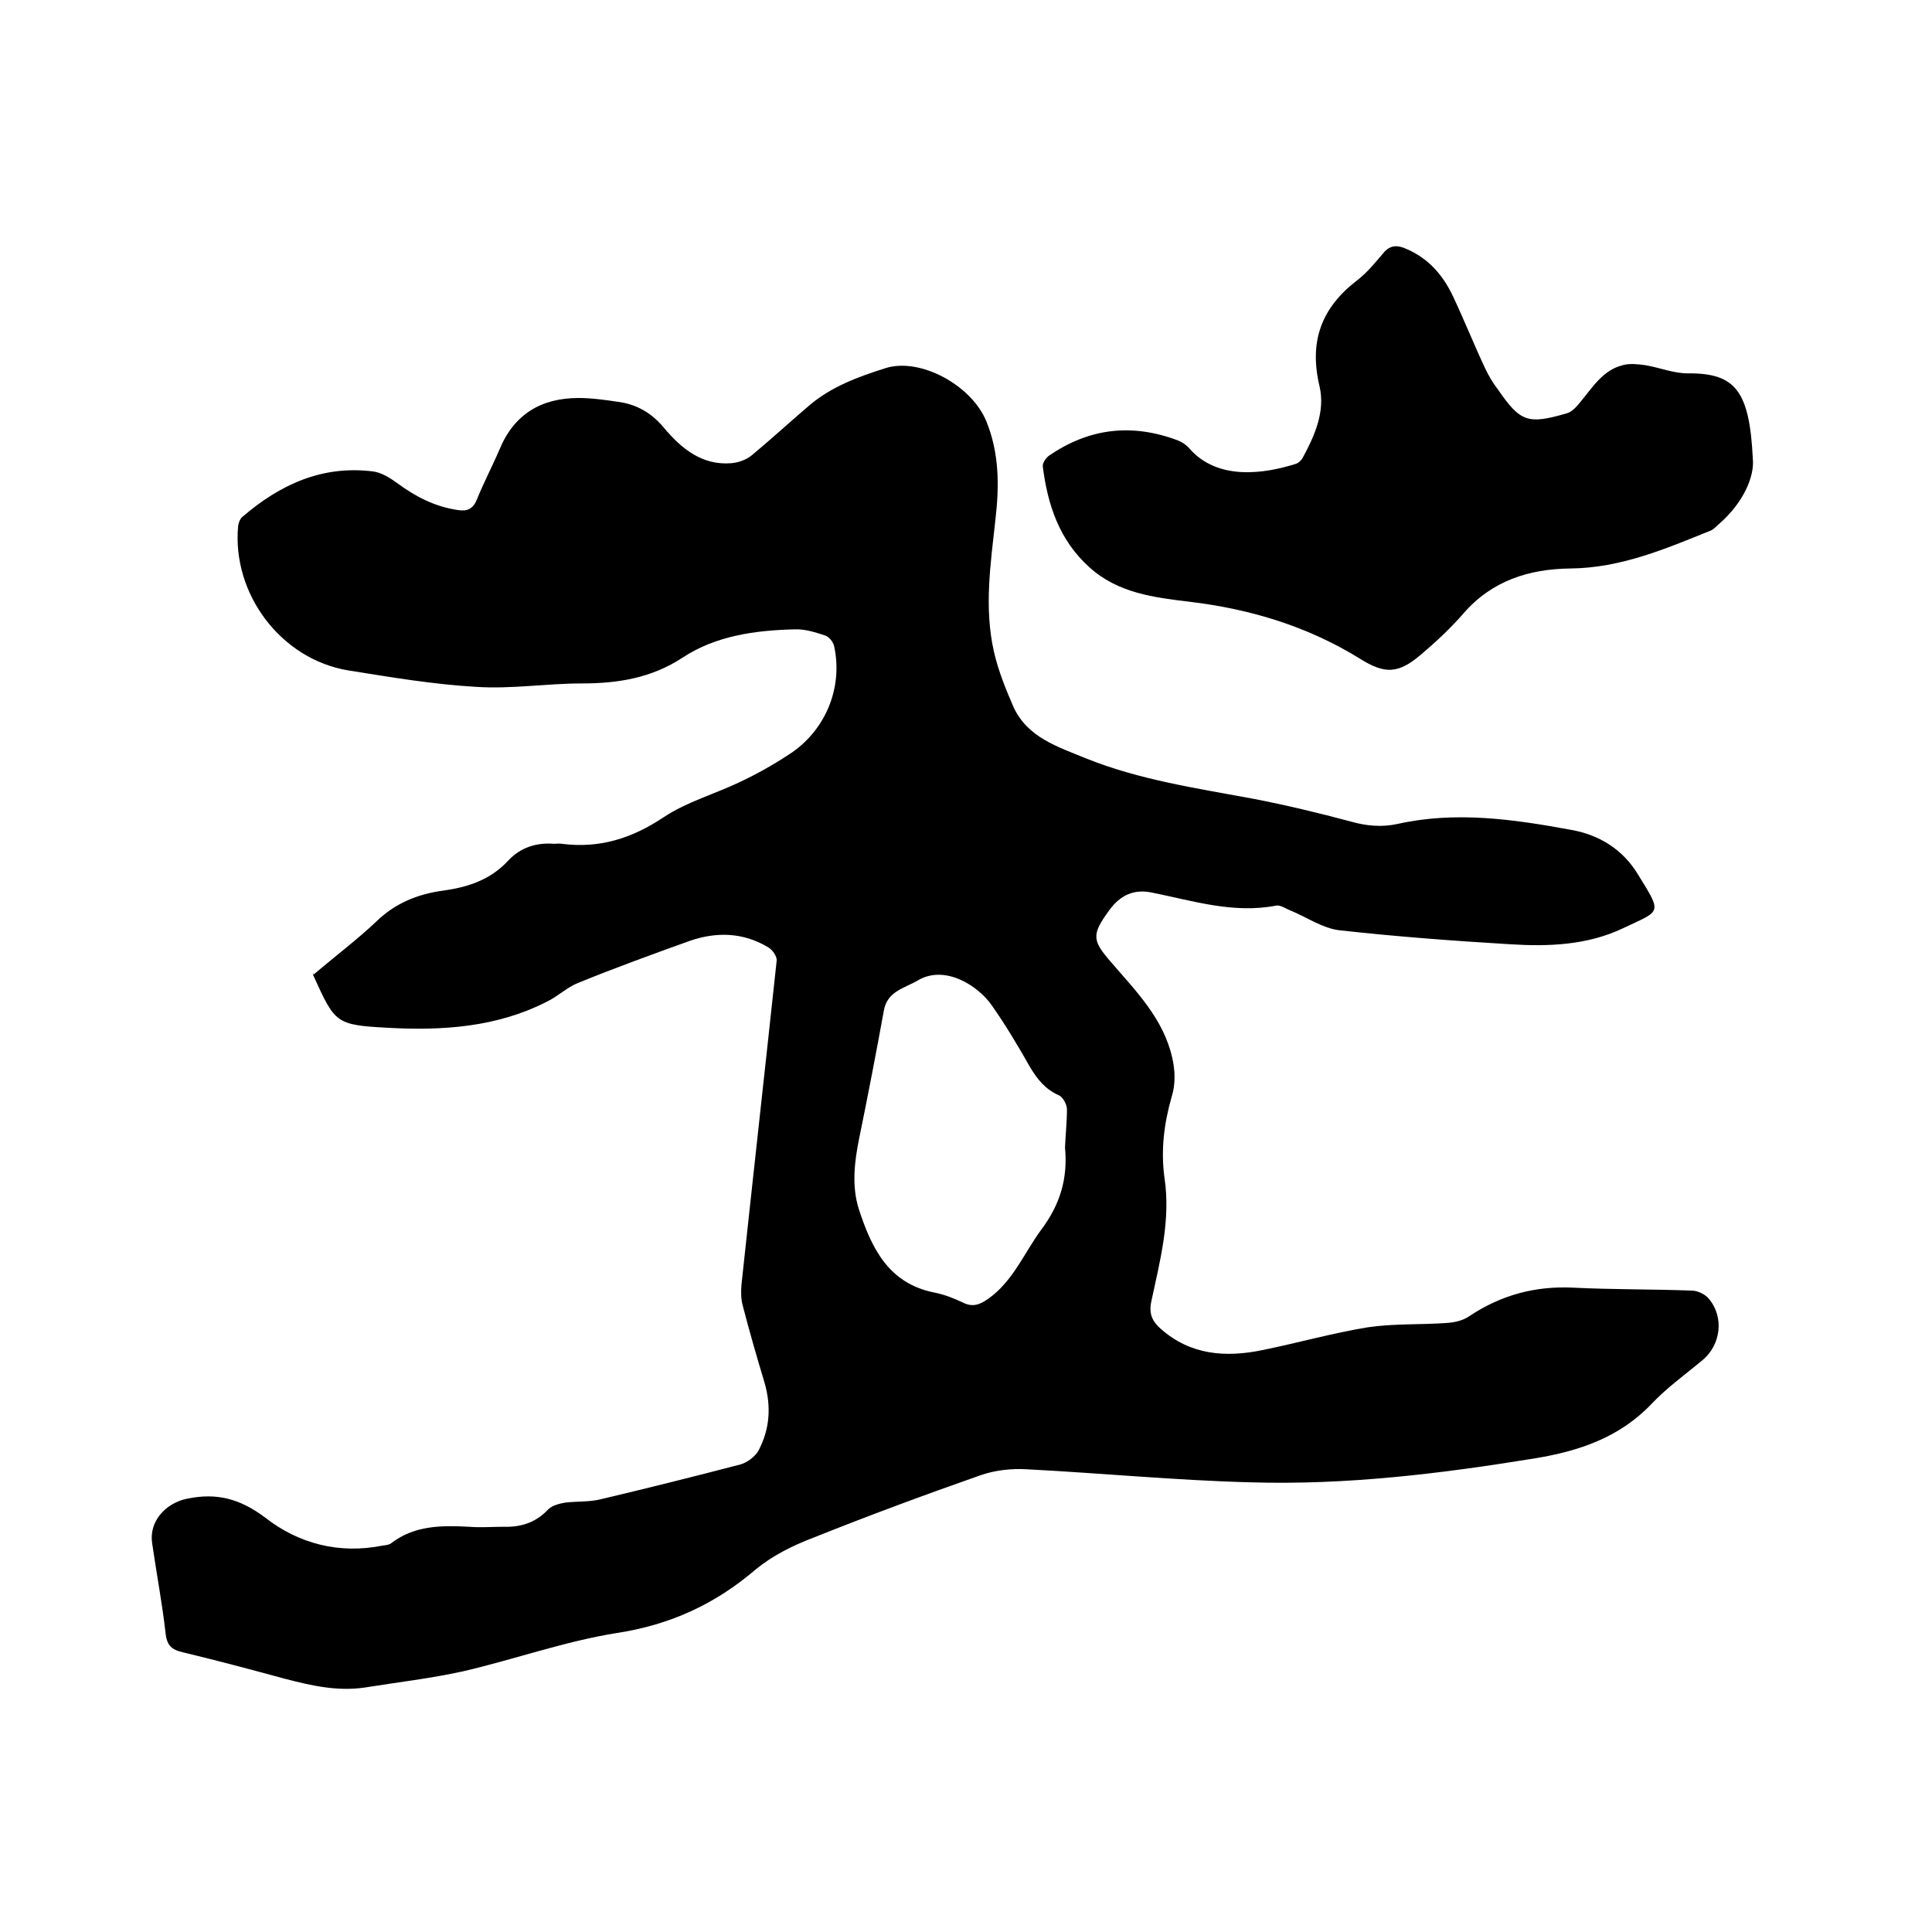 <svg enable-background="new 0 0 400 400" viewBox="0 0 400 400" xmlns="http://www.w3.org/2000/svg"><path d="m64.9 201.8c4.7-4 9.1-7.3 13-11 3.9-3.8 8.6-5.7 13.8-6.4 5.1-.7 9.8-2.2 13.5-6.2 2.5-2.7 5.8-3.8 9.5-3.5.5 0 1.1-.1 1.6 0 7.8 1 14.5-1.1 21.1-5.5 4.8-3.2 10.6-4.8 15.8-7.3 3.4-1.6 6.8-3.5 10-5.6 7.6-4.8 11.4-13.8 9.5-22.5-.2-.9-1-1.9-1.8-2.2-2.1-.7-4.3-1.4-6.4-1.3-8.1.2-16.2 1.3-23.1 5.8-6.5 4.3-13.5 5.4-21 5.4-7.3 0-14.6 1.2-21.9.7-8.8-.5-17.6-2-26.4-3.4-13.9-2.3-24.1-15.8-22.8-29.9.1-.7.4-1.5.9-1.9 7.8-6.7 16.5-10.7 27-9.4 1.7.2 3.5 1.3 5 2.4 3.8 2.8 7.8 4.9 12.6 5.6 1.9.3 3.1-.2 3.9-2.1 1.4-3.5 3.2-6.9 4.7-10.4 3-7.3 8.6-10.7 16.4-10.7 2.7 0 5.5.4 8.2.8 3.8.5 6.9 2.3 9.4 5.3 3.6 4.3 7.9 7.9 14 7.4 1.4-.1 3.1-.7 4.2-1.6 4.1-3.4 8-7 12-10.4 4.6-3.9 10.1-5.9 15.8-7.7 7.1-2.2 17.7 3.5 20.8 11 2.7 6.6 2.7 13.4 1.9 20.3-1 9.2-2.4 18.3-.3 27.5.9 3.9 2.4 7.6 4 11.3 2.9 6.4 9.2 8.3 15 10.7 11.2 4.5 23 6.2 34.8 8.4 6.7 1.3 13.4 2.9 20.1 4.7 3.2.9 6.3 1.2 9.6.5 12-2.7 24-1 35.9 1.2 5.9 1 10.8 4.1 13.9 9.2 5.1 8.3 4.9 7.4-3.1 11.2-7.4 3.5-15.4 3.8-23.3 3.3-11.8-.7-23.7-1.6-35.4-2.9-3.4-.4-6.6-2.6-9.9-4-1.1-.4-2.3-1.3-3.2-1.1-8.9 1.7-17.2-1-25.7-2.7-3.8-.8-6.6.6-8.8 3.6-3.8 5.2-3.6 6.3.5 11 5.1 5.9 10.7 11.6 12.5 19.6.6 2.6.7 5.5-.1 8-1.6 5.6-2.3 11.1-1.5 16.9 1.3 8.7-.9 17-2.7 25.4-.6 2.6.1 4.2 1.9 5.8 6.2 5.5 13.5 6 21.2 4.4 7.3-1.5 14.4-3.5 21.7-4.7 5.4-.8 10.9-.5 16.4-.9 1.6-.1 3.3-.5 4.6-1.4 6.6-4.4 13.7-6.3 21.6-5.9 8.1.4 16.3.3 24.4.6 1.3 0 2.9.8 3.6 1.7 3.2 3.8 2.5 9.5-1.3 12.7-3.6 3-7.4 5.7-10.6 9.1-6.6 6.9-14.9 9.7-23.9 11.2-19.6 3.2-39.2 5.6-59.1 5-15.4-.4-30.8-1.9-46.3-2.7-3.2-.2-6.6.2-9.5 1.2-11.7 4.1-23.3 8.4-34.8 13-4.2 1.6-8.4 3.7-11.8 6.5-8.4 7.2-17.7 11.5-28.8 13.2-10.7 1.7-21 5.4-31.7 7.9-6.8 1.5-13.7 2.3-20.6 3.4-5.6.8-10.9-.4-16.3-1.8-7-1.9-14.1-3.8-21.2-5.5-2.2-.5-3.3-1.3-3.6-3.8-.7-6.3-1.9-12.5-2.8-18.8-.7-4.5 2.8-8.3 7.2-9.2 6.2-1.3 11 0 16.2 3.9 6.9 5.4 15.3 7.6 24.3 5.8.6-.1 1.3-.1 1.8-.5 4.8-3.7 10.4-3.7 16.1-3.4 2.4.2 4.9 0 7.3 0 3.5.1 6.6-.9 9.1-3.6.8-.8 2.3-1.2 3.5-1.4 2.4-.3 5-.1 7.4-.7 9.7-2.3 19.3-4.7 28.9-7.2 1.4-.4 3-1.6 3.7-2.8 2.4-4.5 2.7-9.2 1.3-14.1-1.6-5.3-3.1-10.5-4.5-15.9-.4-1.4-.4-2.9-.3-4.3 2.4-22.4 4.9-44.8 7.3-67.2.1-.9-.9-2.3-1.8-2.8-5.2-3.1-10.7-3.2-16.2-1.3-7.8 2.8-15.5 5.6-23.1 8.7-2.3.9-4.2 2.8-6.5 3.9-10.4 5.3-21.6 6-32.8 5.4-11-.6-11-.9-15.6-11 0-.4 0-.6.1 0zm155.6 35.8c.1-2.6.4-5.3.4-7.9 0-1-.8-2.5-1.6-2.9-2.8-1.2-4.5-3.3-6-5.8-2.5-4.4-5.1-8.8-8-12.9-2.7-3.9-9.6-8.5-15.3-5.1-2.7 1.6-6.3 2.2-7 6.2-1.6 8.8-3.3 17.6-5.1 26.4-1 4.9-1.6 9.9-.1 14.7 2.6 8 6.1 15.4 15.6 17.3 2.1.4 4.1 1.2 6 2.1 2 1 3.5.4 5.2-.8 5.1-3.6 7.4-9.4 10.9-14.2 4-5.3 5.6-10.7 5-17.1z"/><path d="m362.9 94.9c.4 3.8-2 9.2-6.9 13.5-.6.5-1.1 1.1-1.7 1.4-9.4 3.8-18.7 7.8-29.2 7.9-8.5.1-16.2 2.5-22.1 9.3-2.7 3.1-5.7 5.9-8.9 8.6-4.6 3.9-7.4 4-12.5.8-10.8-6.7-22.7-10.3-35.2-11.8-7.5-.9-15-1.8-20.9-7.2-6.2-5.6-8.6-12.9-9.6-20.8-.1-.7.6-1.7 1.2-2.2 8.4-5.8 17.3-6.8 26.8-3.2.8.3 1.7.9 2.3 1.6 5.9 6.8 15.6 5.3 22.2 3.2.5-.2 1-.7 1.3-1.2 2.5-4.6 4.7-9.6 3.5-14.8-2.2-9.2.3-16.2 7.7-21.9 2.1-1.6 3.8-3.7 5.5-5.7 1.4-1.7 2.9-1.7 4.7-.9 4.7 2 7.7 5.5 9.8 10 2.3 4.9 4.3 9.9 6.6 14.8.7 1.5 1.6 3 2.6 4.3 4.7 6.8 6.2 7.3 14.2 5 1.2-.3 2.2-1.5 3-2.5 2.5-3 4.6-6.5 8.7-7.5 1.4-.4 3.1-.2 4.6 0 3 .5 5.9 1.7 8.8 1.7 9.9-.1 12.8 3.6 13.5 17.6z"/></svg>